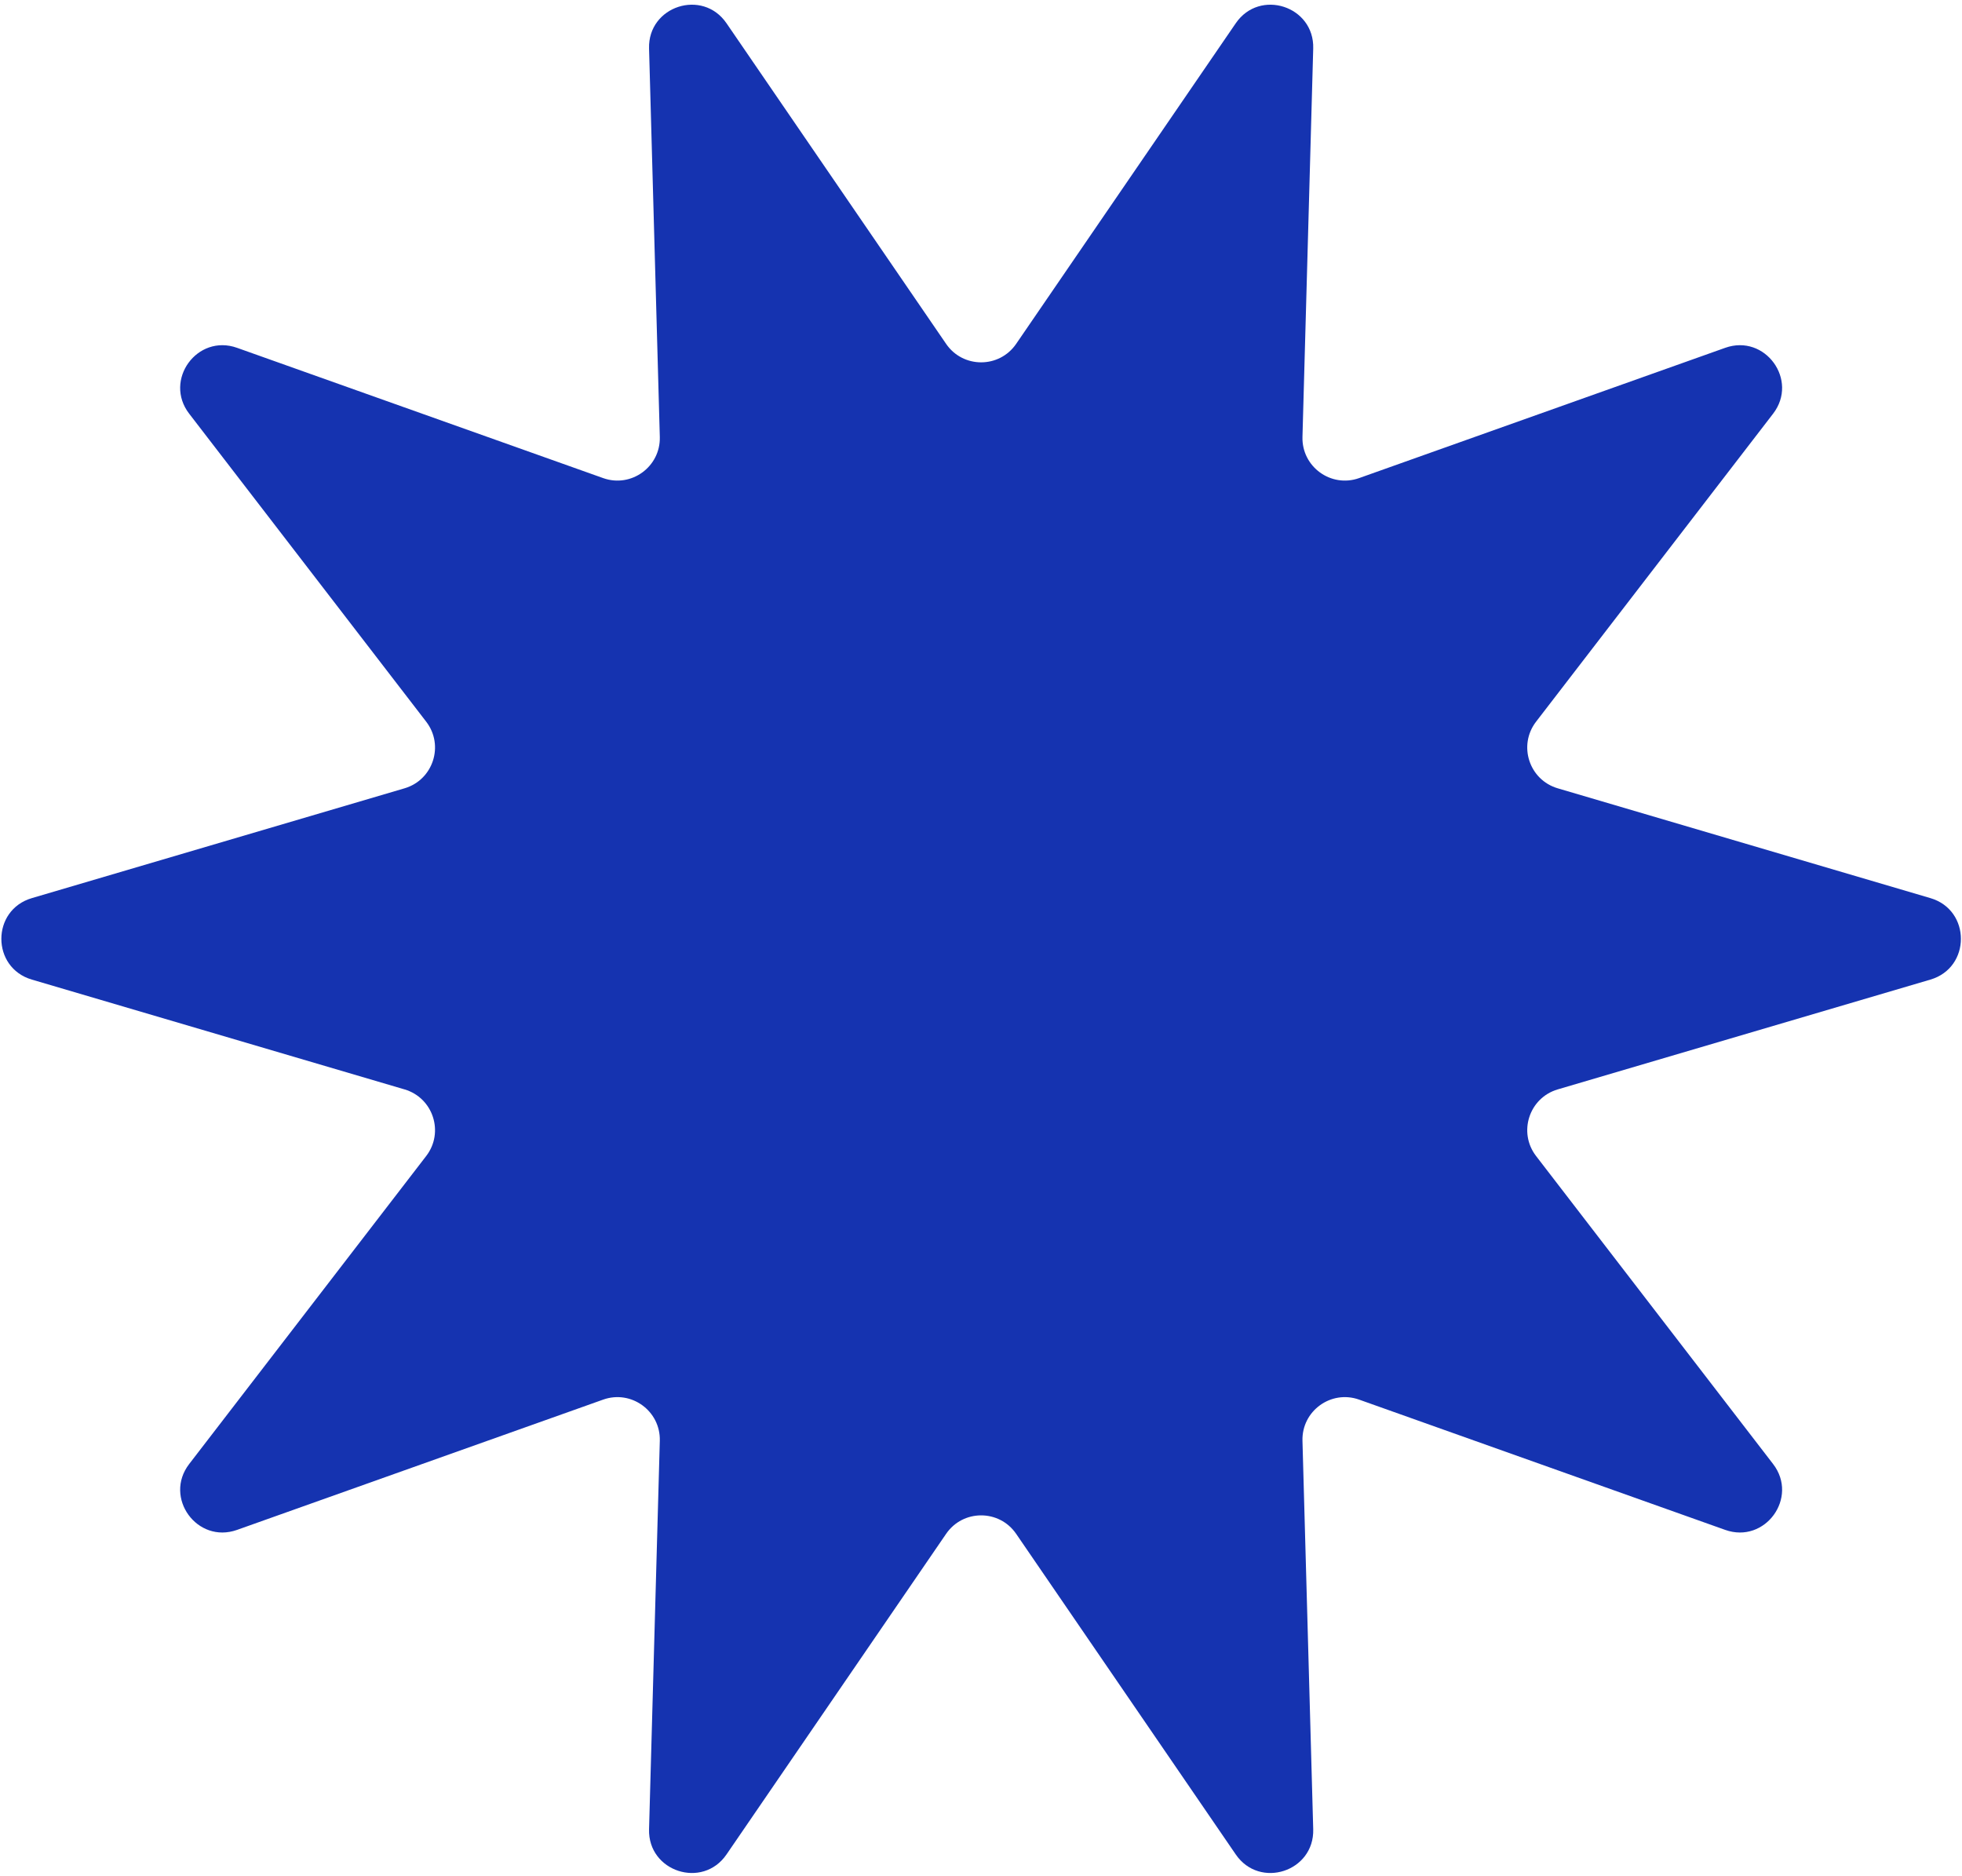 <?xml version="1.0" encoding="UTF-8"?> <svg xmlns="http://www.w3.org/2000/svg" width="273" height="261" viewBox="0 0 273 261" fill="none"> <path d="M268.611 124.948C274.261 126.612 274.261 134.614 268.611 136.278L216.746 151.558C212.765 152.731 211.204 157.536 213.735 160.825L246.714 203.672C250.306 208.339 245.602 214.813 240.054 212.838L189.113 194.714C185.203 193.323 181.115 196.293 181.23 200.442L182.726 254.49C182.888 260.377 175.278 262.85 171.949 257.991L141.391 213.386C139.045 209.962 133.992 209.962 131.646 213.386L101.088 257.991C97.759 262.85 90.149 260.377 90.312 254.49L91.808 200.442C91.922 196.293 87.834 193.323 83.924 194.714L32.984 212.838C27.435 214.813 22.732 208.339 26.324 203.672L59.302 160.825C61.834 157.536 60.272 152.731 56.291 151.558L4.426 136.278C-1.223 134.614 -1.223 126.612 4.426 124.948L56.291 109.669C60.272 108.496 61.834 103.69 59.302 100.401L26.324 57.554C22.732 52.887 27.435 46.414 32.984 48.388L83.924 66.512C87.834 67.903 91.922 64.933 91.808 60.784L90.312 6.736C90.149 0.849 97.759 -1.624 101.088 3.235L131.646 47.84C133.992 51.264 139.045 51.264 141.391 47.84L171.949 3.235C175.278 -1.624 182.888 0.849 182.726 6.736L181.23 60.784C181.115 64.933 185.203 67.903 189.113 66.512L240.054 48.388C245.602 46.414 250.306 52.887 246.714 57.554L213.735 100.401C211.204 103.69 212.765 108.496 216.747 109.669L268.611 124.948Z" fill="#1533B0"></path> </svg> 